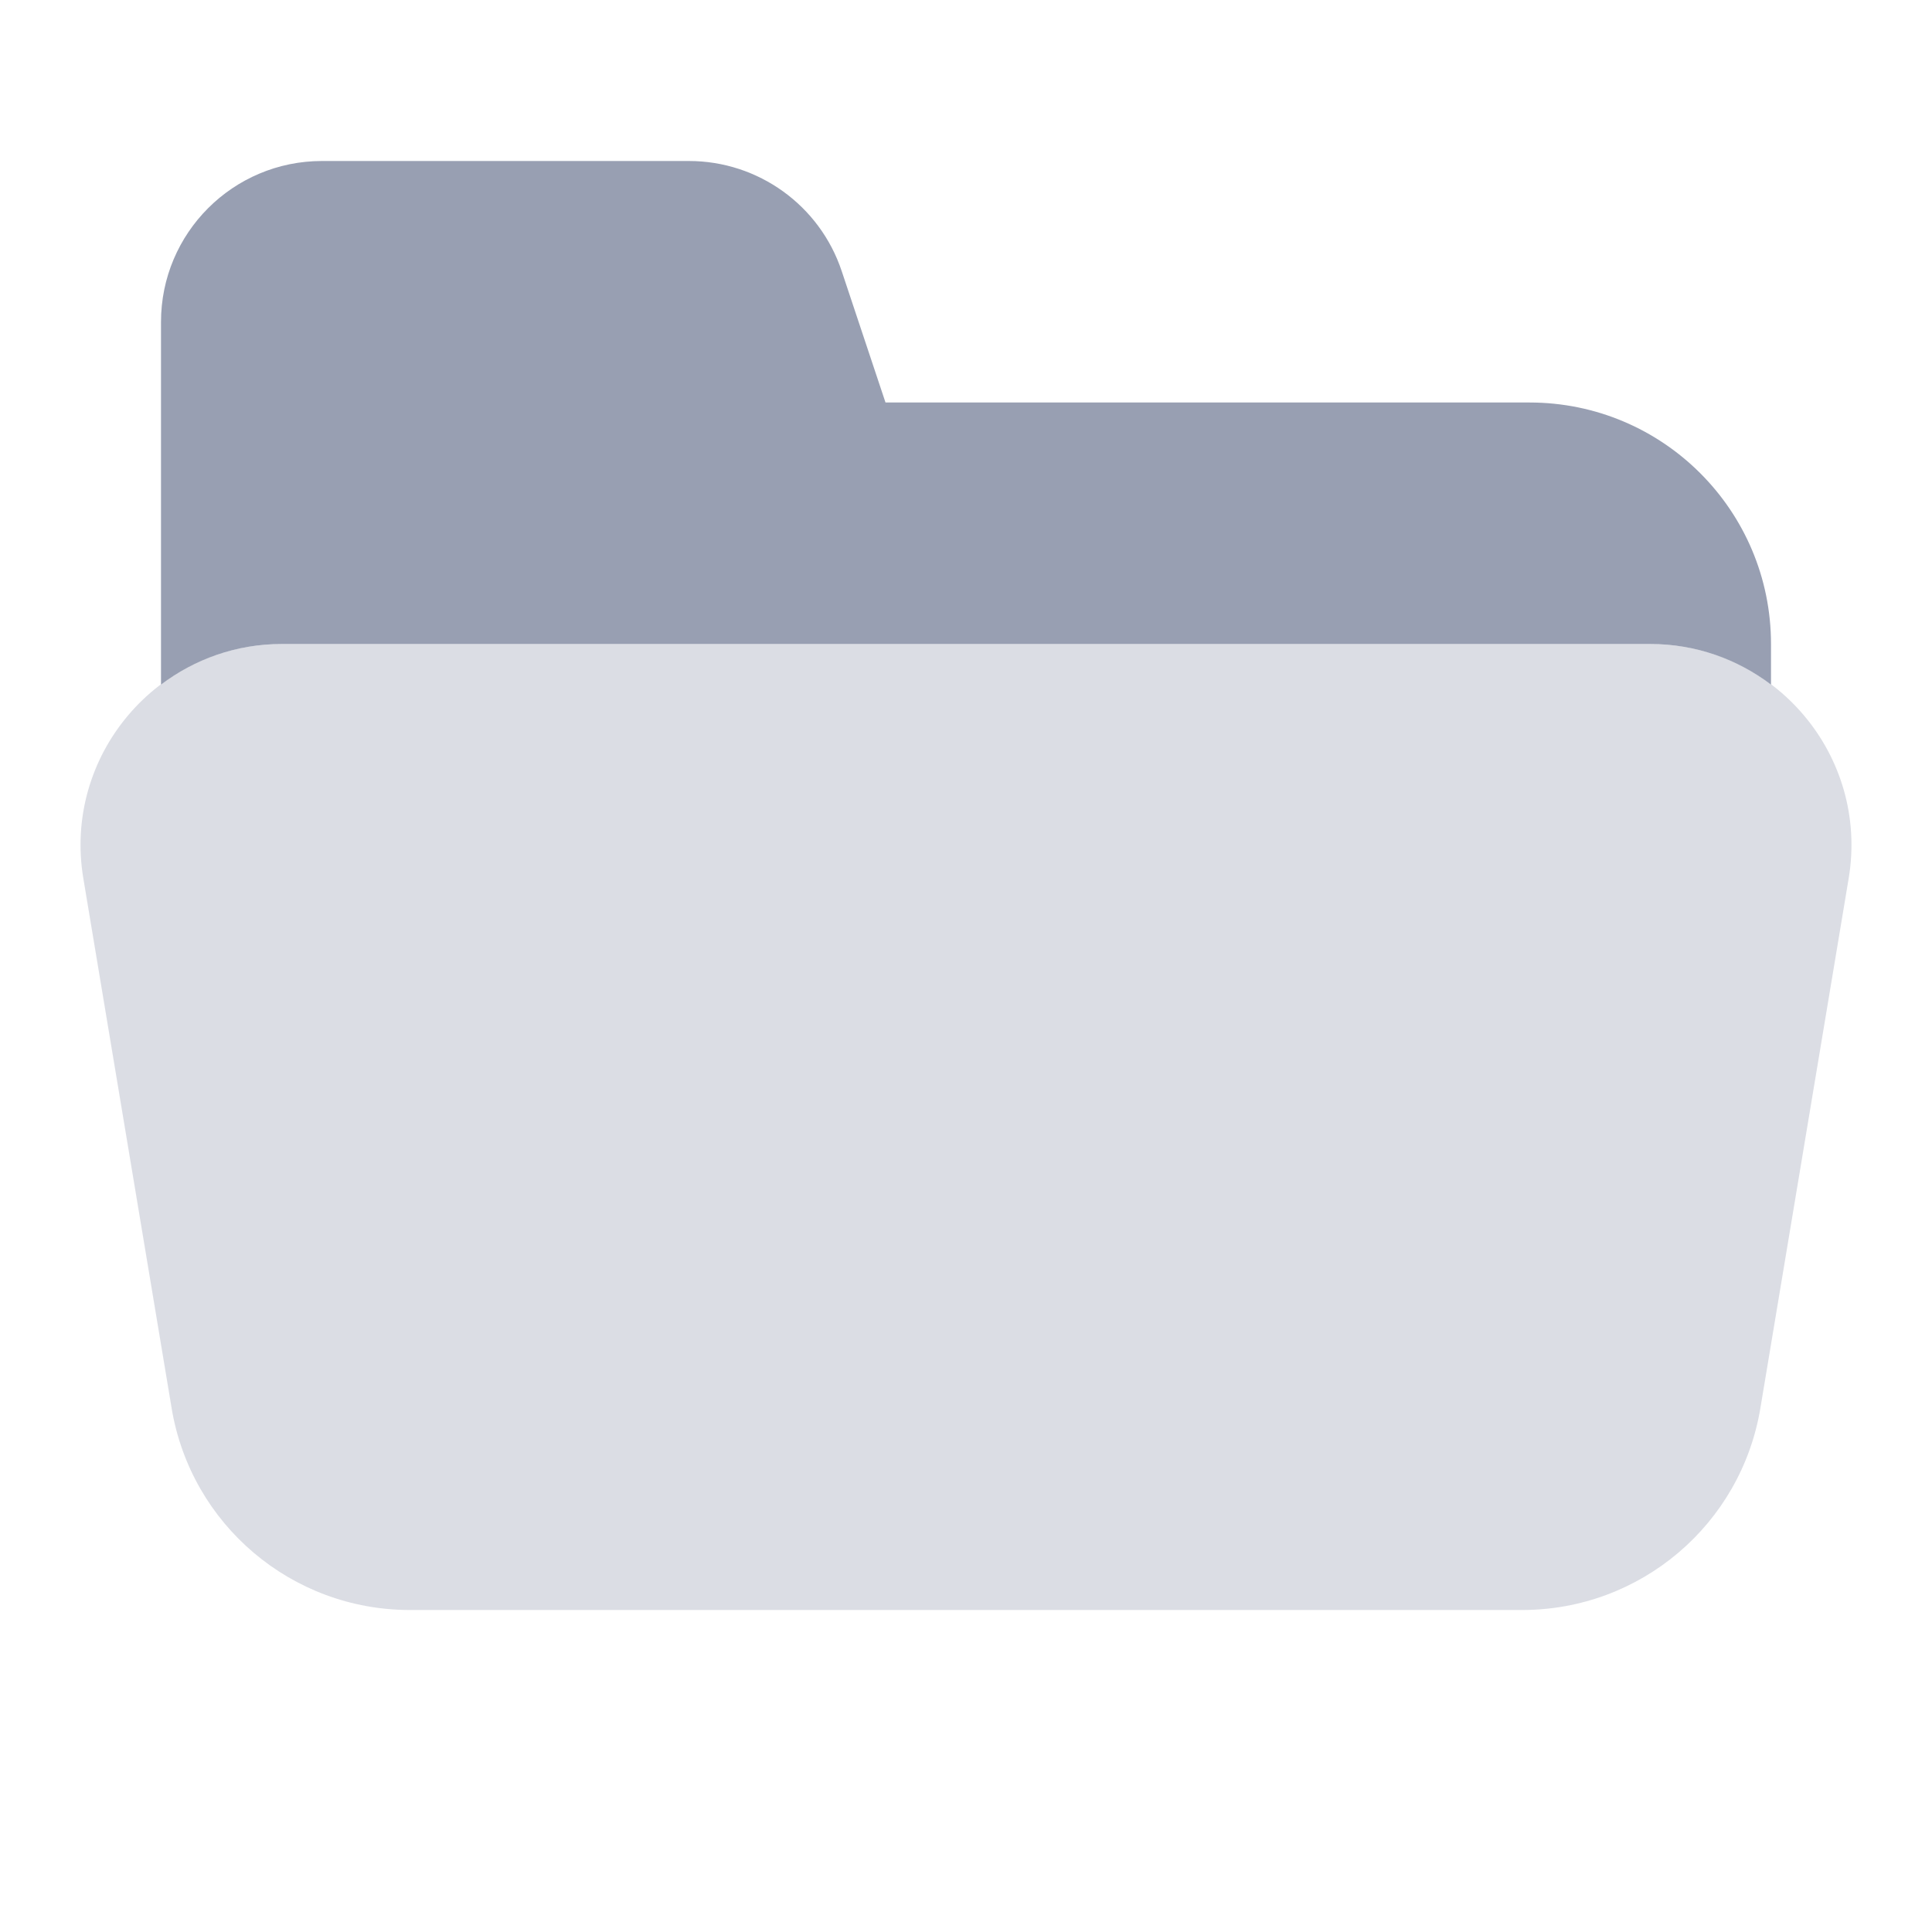 <svg width="24" height="24" viewBox="0 0 24 24" fill="none" xmlns="http://www.w3.org/2000/svg">
<path d="M3.501 8H20.5C21.068 8 21.584 8.19 22 8.504V8C22 6.343 20.657 5 19 5H11L10.456 3.368C10.184 2.551 9.419 2 8.558 2H4C2.895 2 2 2.895 2 4V8.504C2.416 8.19 2.932 8 3.501 8Z" fill="#989FB2"/>
<path opacity="0.35" d="M20.499 8H3.501C1.956 8 0.781 9.387 1.035 10.911L2.132 17.493C2.373 18.94 3.624 20 5.091 20H18.909C20.376 20 21.627 18.94 21.868 17.493L22.965 10.911C23.219 9.387 22.044 8 20.499 8Z" fill="#989FB2"/>
</svg>
